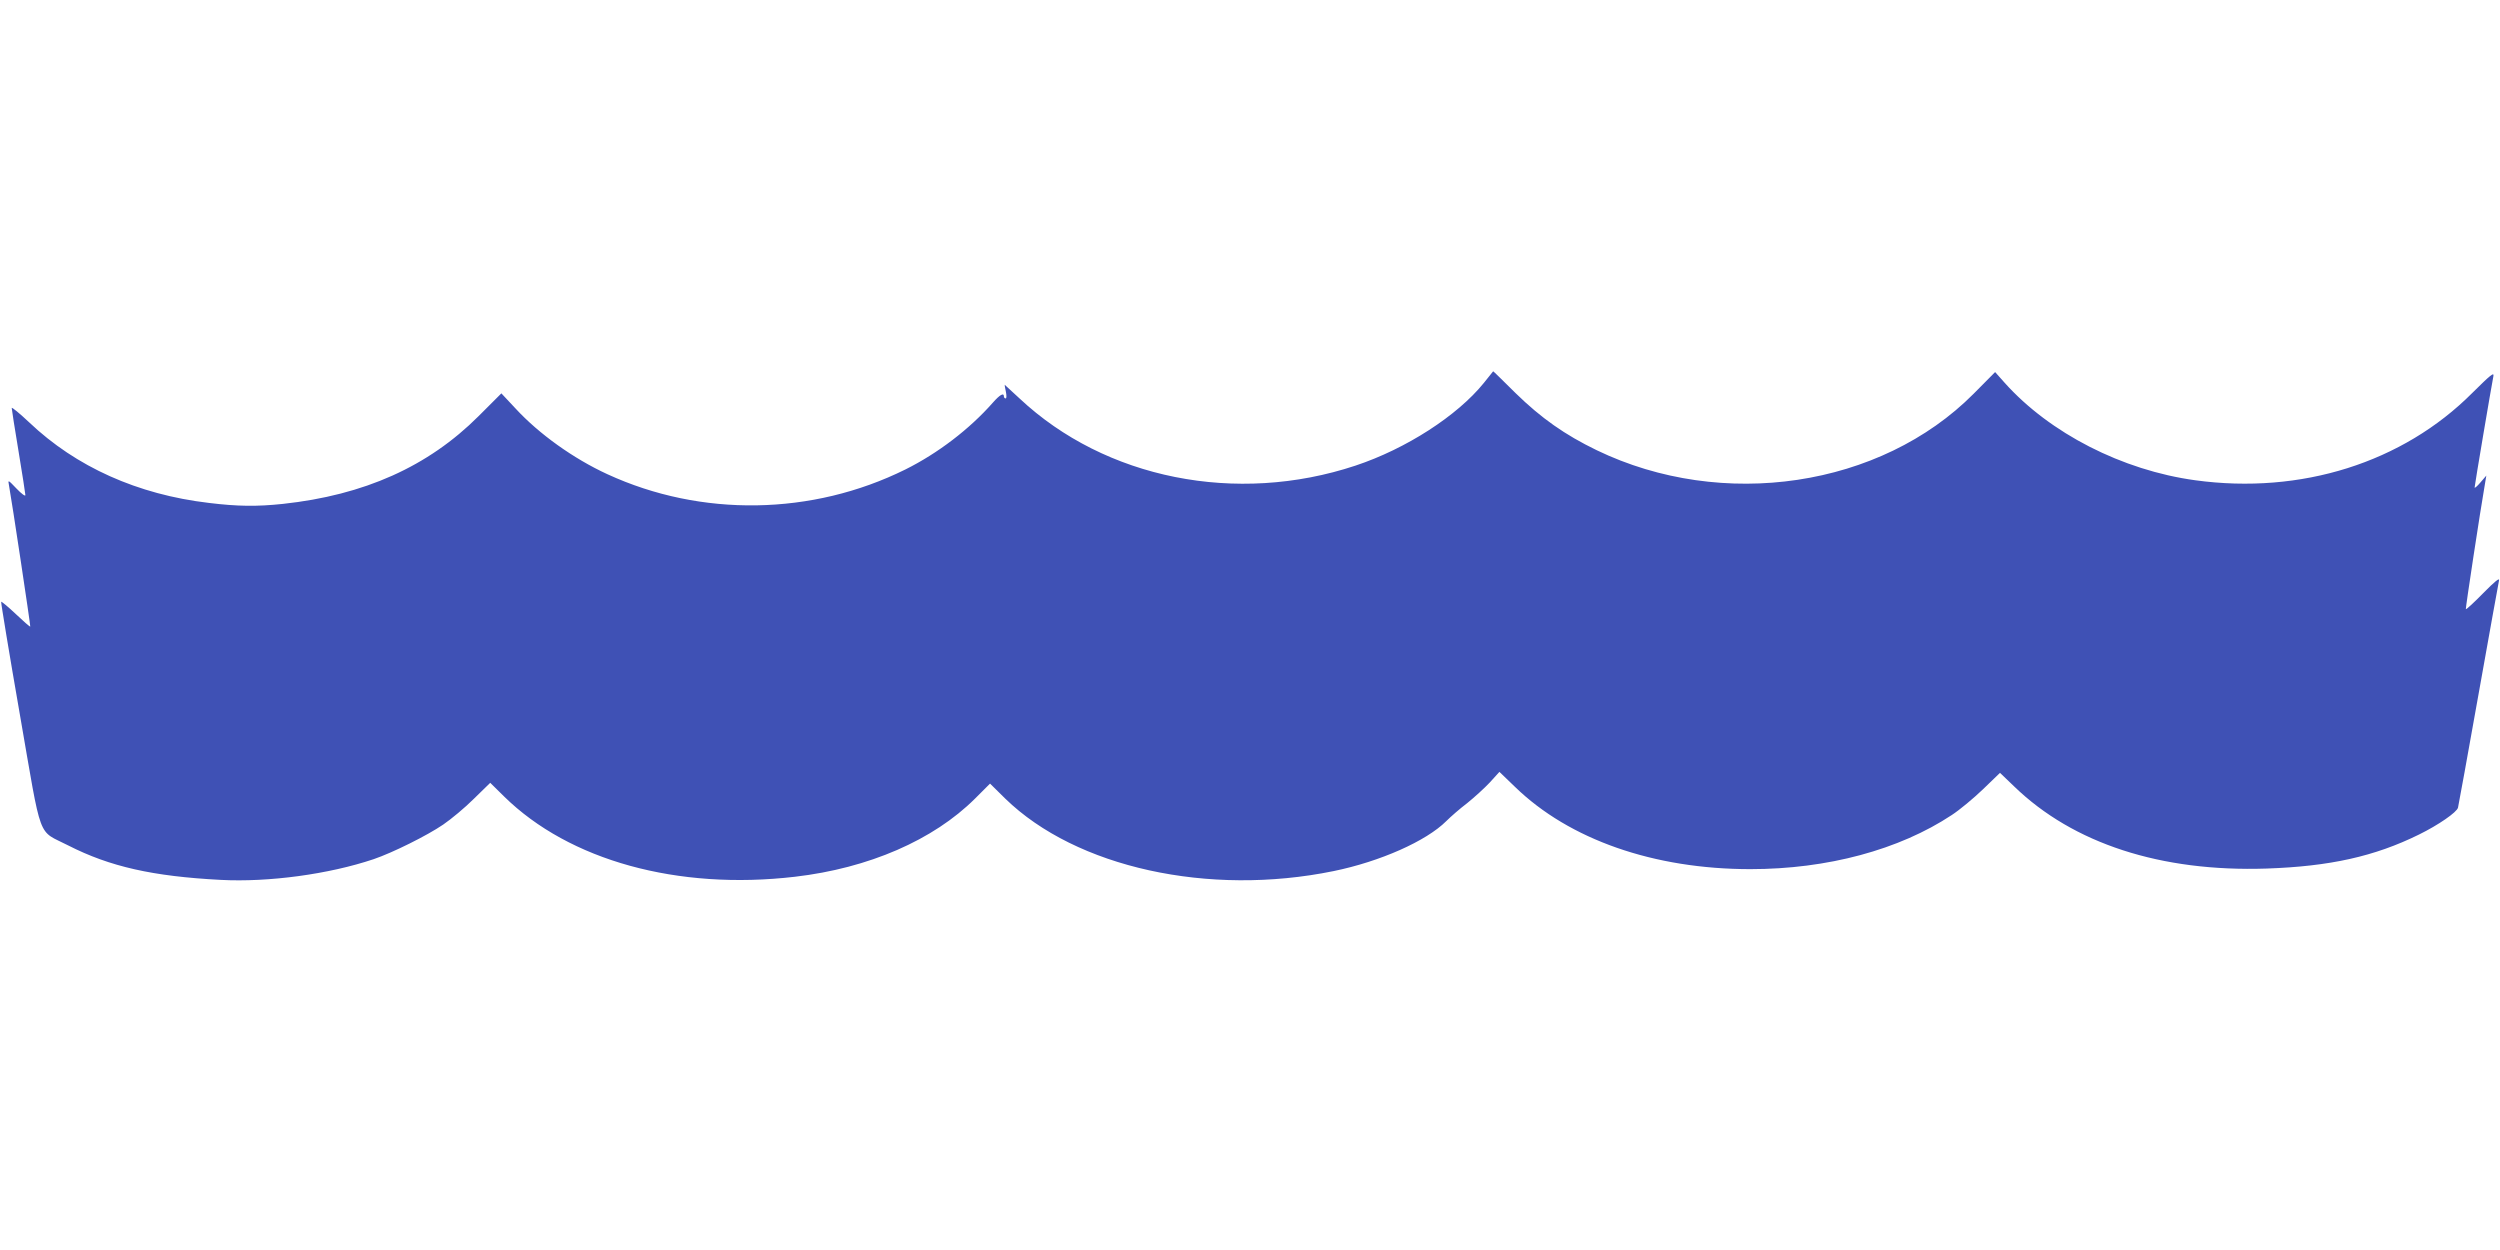 <?xml version="1.0" standalone="no"?>
<!DOCTYPE svg PUBLIC "-//W3C//DTD SVG 20010904//EN"
 "http://www.w3.org/TR/2001/REC-SVG-20010904/DTD/svg10.dtd">
<svg version="1.0" xmlns="http://www.w3.org/2000/svg"
 width="1280pt" height="640pt" viewBox="0 0 1280 640"
 preserveAspectRatio="xMidYMid meet">
<g transform="translate(0,640) scale(0.1,-0.1)"
fill="#3f51b5" stroke="none">
<path d="M7597 4439 c-136 -168 -398 -337 -657 -423 -609 -202 -1281 -68
-1720 344 -41 38 -76 70 -76 70 -1 0 2 -16 6 -35 4 -20 4 -35 -1 -35 -5 0 -9
5 -9 10 0 21 -21 9 -57 -32 -119 -135 -281 -259 -448 -342 -477 -236 -1045
-245 -1525 -24 -174 80 -350 206 -470 336 l-73 78 -116 -116 c-259 -259 -586
-405 -1003 -450 -133 -14 -231 -13 -378 5 -366 43 -681 185 -920 412 -50 47
-90 80 -90 74 0 -7 16 -107 35 -222 19 -116 35 -217 35 -224 0 -8 -20 7 -45
33 -44 46 -45 47 -39 17 14 -75 111 -720 109 -723 -2 -2 -35 27 -74 64 -39 37
-73 65 -75 63 -2 -2 41 -263 96 -579 115 -662 87 -586 248 -669 212 -108 432
-158 780 -176 245 -13 554 29 783 106 97 33 274 121 356 177 41 28 112 87 157
132 l84 82 71 -70 c334 -328 888 -481 1489 -411 378 44 709 188 922 400 l77
77 78 -77 c363 -353 1041 -502 1681 -371 239 49 475 154 577 256 22 22 70 64
107 92 36 29 89 77 116 106 l49 54 80 -77 c278 -270 711 -421 1205 -421 394 0
762 99 1031 277 40 26 111 85 160 132 l87 84 73 -70 c302 -292 750 -438 1292
-420 323 11 553 62 780 174 100 49 195 115 200 138 3 11 50 272 105 580 55
308 102 570 105 583 4 16 -21 -4 -80 -64 -47 -48 -87 -85 -90 -83 -2 3 72 493
100 654 l5 30 -30 -35 c-16 -19 -30 -31 -30 -26 0 10 86 519 96 569 5 24 -13
9 -108 -85 -356 -357 -877 -521 -1418 -447 -374 51 -745 241 -976 499 l-49 55
-110 -111 c-476 -479 -1286 -600 -1930 -289 -163 79 -284 164 -415 292 -63 62
-114 113 -115 112 0 0 -21 -27 -48 -60z"/>
</g>
</svg>

